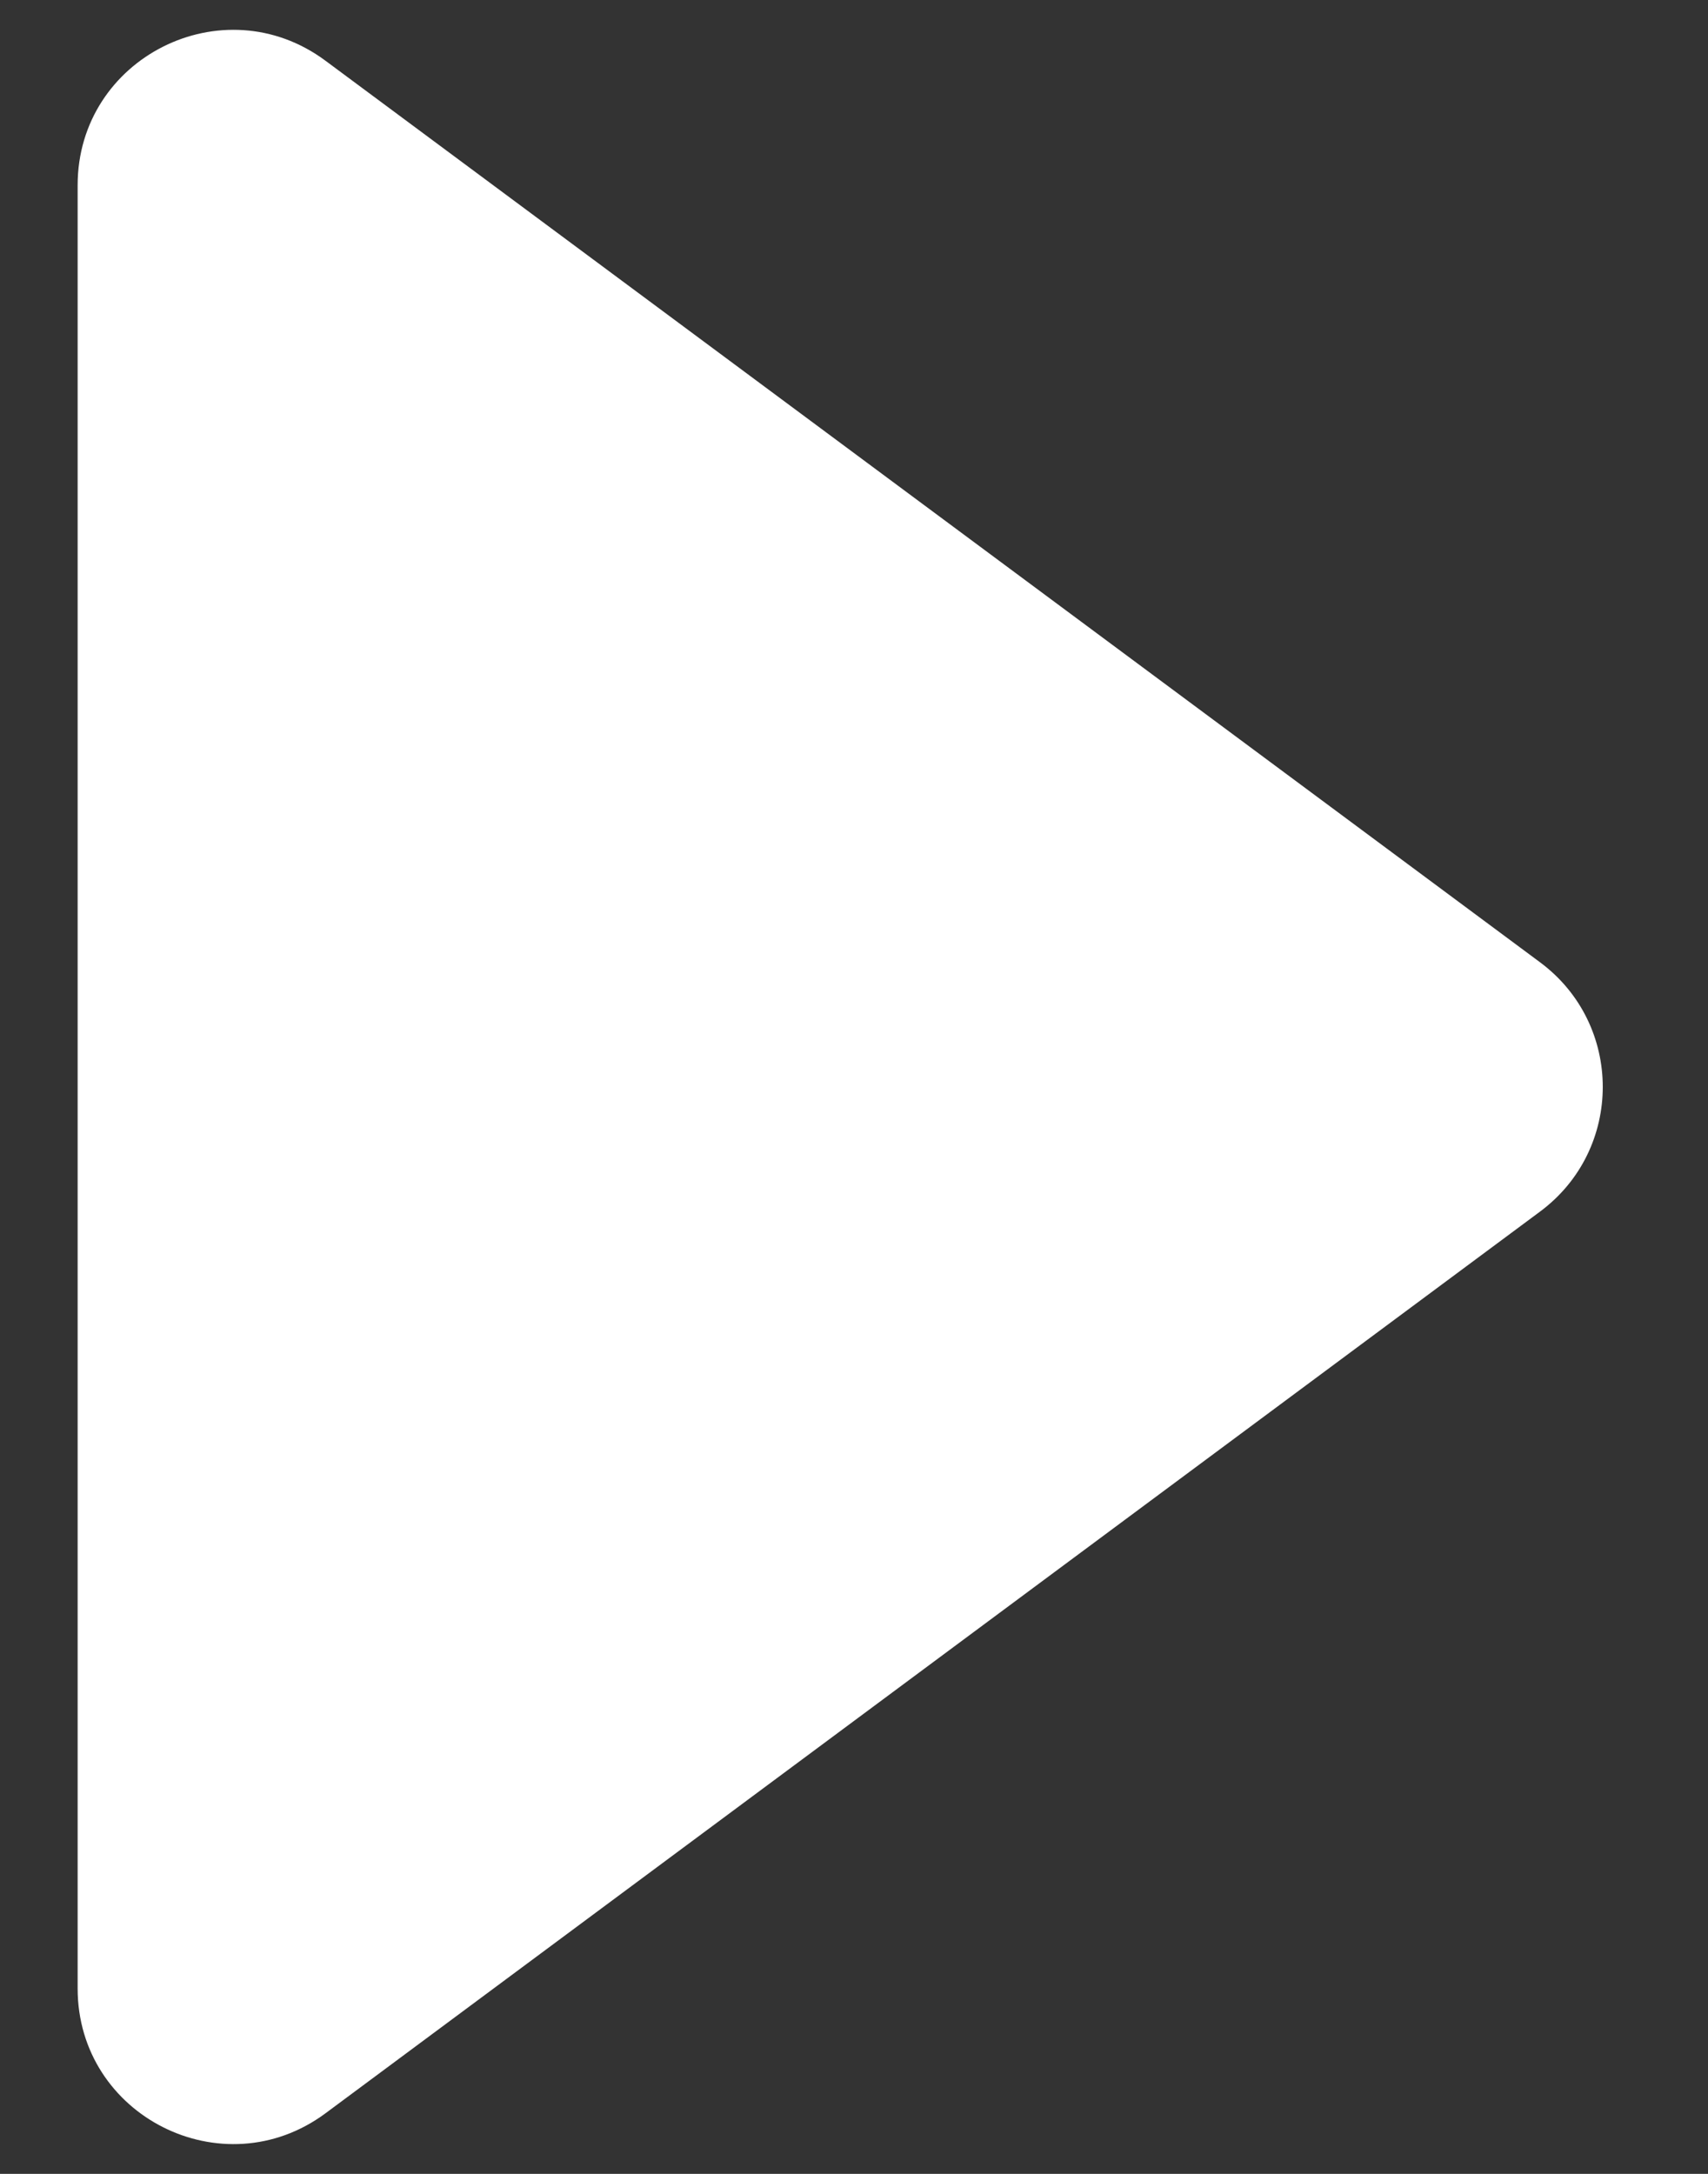 <svg width="11" height="14" viewBox="0 0 11 14" fill="none" xmlns="http://www.w3.org/2000/svg">
<rect x="0" y="0" width="11" height="14" fill="#333333" stroke="none"/>
<path d="M9.918 7.803C10.457 7.403 10.457 6.597 9.918 6.197L2.096 0.391C1.436 -0.099 0.5 0.372 0.5 1.193L0.5 12.806C0.5 13.628 1.436 14.099 2.096 13.61L9.918 7.803Z" fill="white"/>
</svg>
